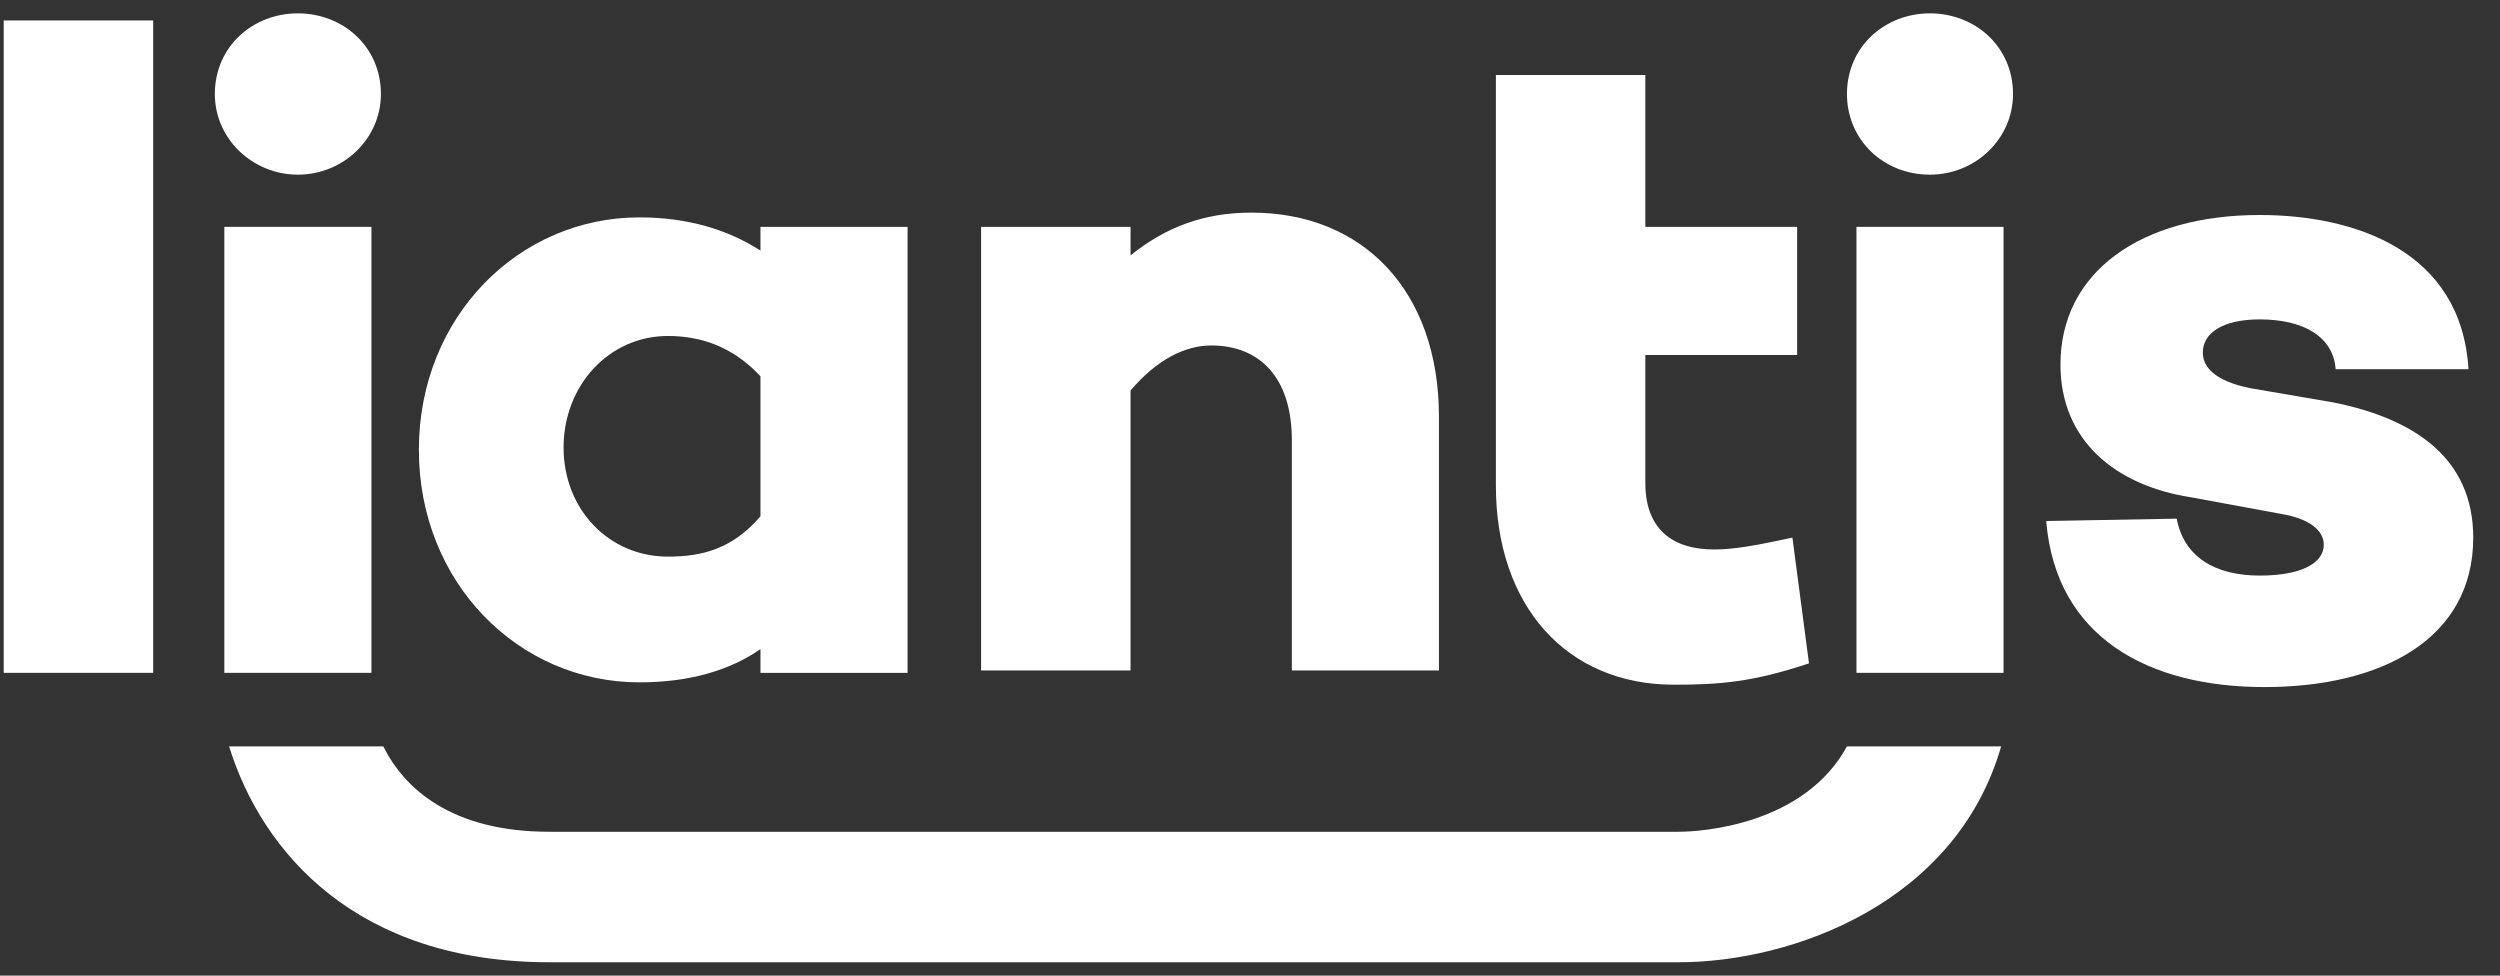 <svg width="82" height="32" viewBox="0 0 82 32" fill="none" xmlns="http://www.w3.org/2000/svg">
<rect x="0" y="0" width="82" height="32" fill="#333333" stroke="none"/>
<path d="M60.58 24.481C59.18 27.049 55.834 27.282 55.056 27.282H18.018C14.828 27.282 13.272 25.882 12.572 24.481H7.514C8.603 27.983 11.716 31.562 18.018 31.562H55.056C58.791 31.562 64.159 29.617 65.638 24.481H60.58Z" fill="white"/>
<path d="M5.024 0.671H0.122V22.069H5.024V0.671Z" fill="white"/>
<path d="M7.047 3.084C7.047 1.527 8.292 0.438 9.77 0.438C11.249 0.438 12.494 1.527 12.494 3.084C12.494 4.562 11.249 5.729 9.77 5.729C8.292 5.729 7.047 4.562 7.047 3.084Z" fill="white"/>
<path d="M12.183 7.441H7.358V22.069H12.183V7.441Z" fill="white"/>
<path d="M66.027 3.084C66.027 4.562 64.782 5.729 63.304 5.729C61.748 5.729 60.58 4.562 60.58 3.084C60.58 1.527 61.825 0.438 63.304 0.438C64.782 0.438 66.027 1.527 66.027 3.084Z" fill="white"/>
<path d="M65.716 7.441H60.892V22.069H65.716V7.441Z" fill="white"/>
<path d="M47.197 13.666V21.991H42.373V14.444C42.373 12.343 41.283 11.331 39.727 11.331C38.871 11.331 37.938 11.798 37.082 12.81V21.991H32.18V7.441H37.082V8.375C38.249 7.441 39.494 6.974 41.05 6.974C44.707 6.974 47.197 9.542 47.197 13.666Z" fill="white"/>
<path d="M71.396 17.012C71.629 18.257 72.641 18.879 74.119 18.879C75.442 18.879 76.22 18.49 76.22 17.867C76.22 17.401 75.753 17.012 74.819 16.856L71.863 16.311C69.373 15.922 67.583 14.444 67.583 11.954C67.583 8.919 70.229 7.052 74.119 7.052C77.231 7.052 80.733 8.219 80.966 12.11H76.609C76.531 11.02 75.52 10.476 74.119 10.476C72.874 10.476 72.252 10.942 72.252 11.565C72.252 12.032 72.641 12.499 73.808 12.732L76.531 13.199C79.254 13.744 81.122 15.066 81.122 17.634C81.122 20.98 78.087 22.536 74.275 22.536C70.462 22.536 67.427 20.902 67.116 17.089L71.396 17.012Z" fill="white"/>
<path d="M24.943 7.441V8.219C23.854 7.519 22.531 7.13 20.975 7.13C17.007 7.13 13.739 10.398 13.739 14.755C13.739 19.113 17.007 22.381 20.975 22.381C22.609 22.381 23.932 21.991 24.943 21.291V22.069H29.768V7.441H24.943ZM24.943 16.934C24.01 18.023 22.998 18.257 21.909 18.257C19.964 18.257 18.485 16.7 18.485 14.677C18.485 12.654 19.964 11.02 21.909 11.02C22.92 11.02 24.01 11.332 24.943 12.343V16.934Z" fill="white"/>
<path d="M59.335 21.758C57.468 22.381 56.379 22.458 54.9 22.458C51.399 22.458 49.065 19.891 49.065 15.922V7.441V2.461H53.967V7.441H58.946V11.643H53.967V15.845C53.967 17.323 54.822 18.023 56.223 18.023C56.923 18.023 57.701 17.868 58.791 17.634L59.335 21.758Z" fill="white"/>
</svg>
